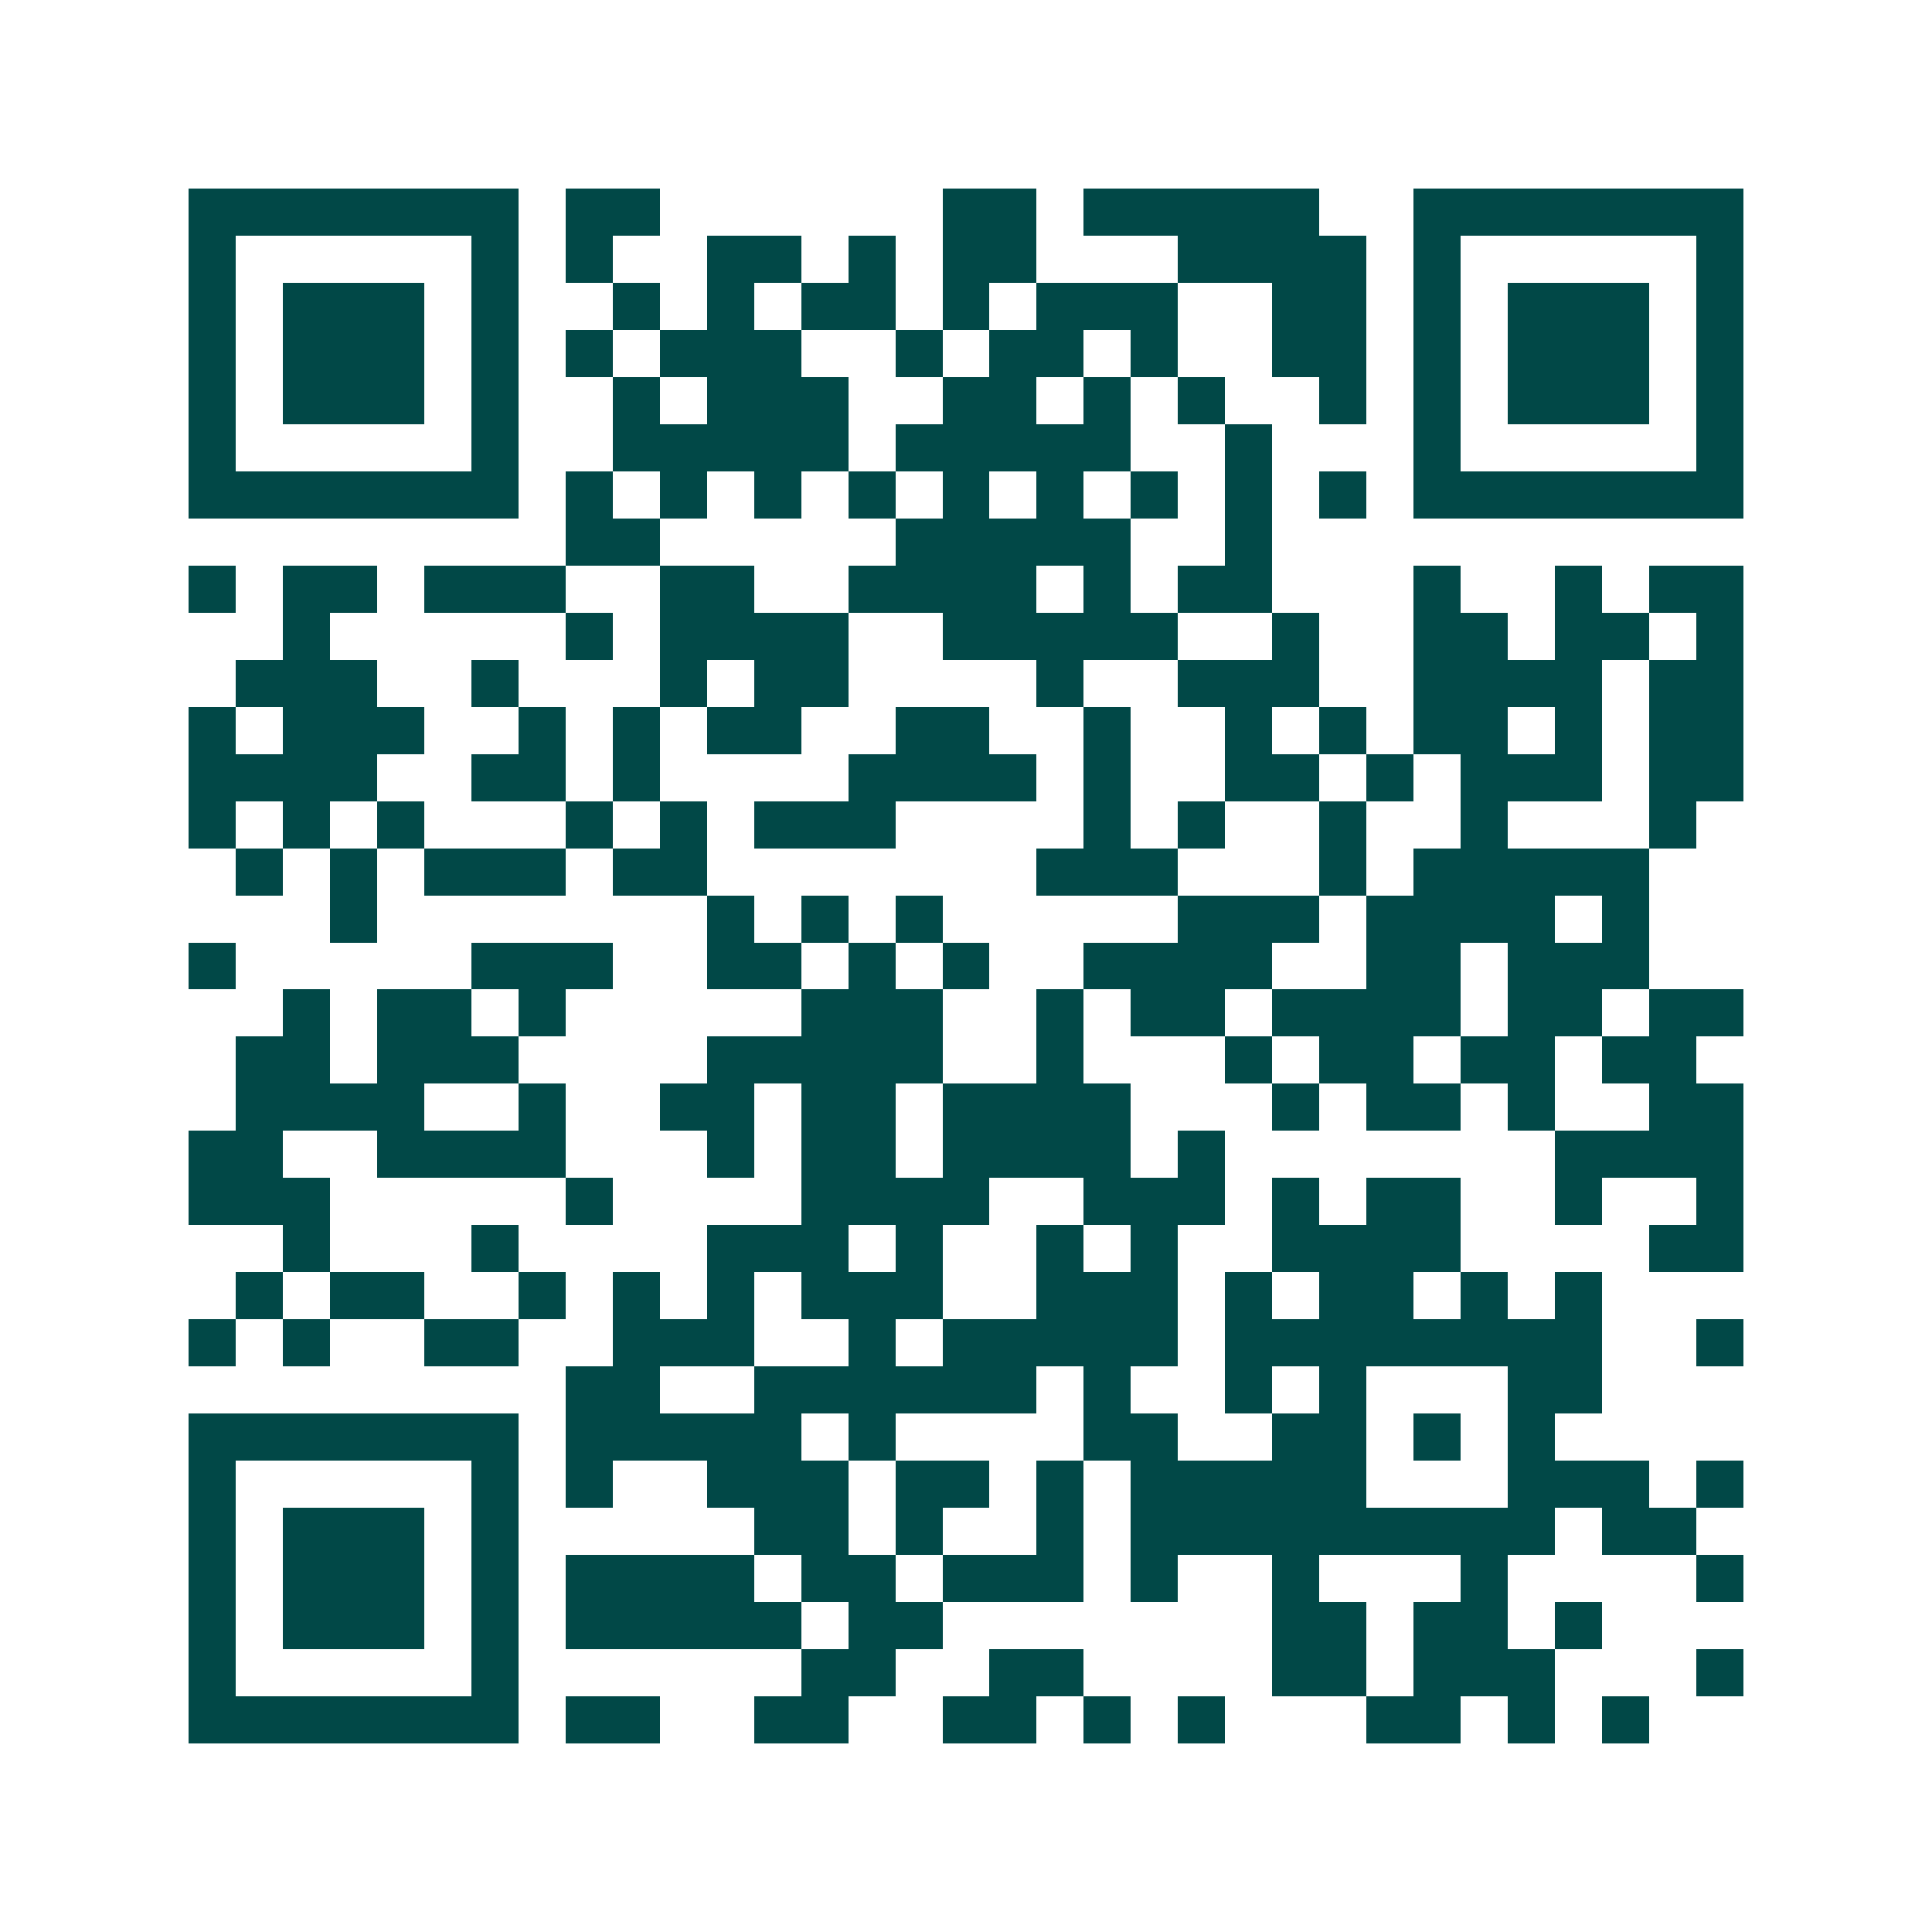 <svg xmlns="http://www.w3.org/2000/svg" width="200" height="200" viewBox="0 0 41 41" shape-rendering="crispEdges"><path fill="#ffffff" d="M0 0h41v41H0z"/><path stroke="#014847" d="M4 4.5h7m1 0h2m6 0h2m1 0h5m2 0h7M4 5.5h1m5 0h1m1 0h1m2 0h2m1 0h1m1 0h2m3 0h4m1 0h1m5 0h1M4 6.5h1m1 0h3m1 0h1m2 0h1m1 0h1m1 0h2m1 0h1m1 0h3m2 0h2m1 0h1m1 0h3m1 0h1M4 7.5h1m1 0h3m1 0h1m1 0h1m1 0h3m2 0h1m1 0h2m1 0h1m2 0h2m1 0h1m1 0h3m1 0h1M4 8.5h1m1 0h3m1 0h1m2 0h1m1 0h3m2 0h2m1 0h1m1 0h1m2 0h1m1 0h1m1 0h3m1 0h1M4 9.5h1m5 0h1m2 0h5m1 0h5m2 0h1m3 0h1m5 0h1M4 10.5h7m1 0h1m1 0h1m1 0h1m1 0h1m1 0h1m1 0h1m1 0h1m1 0h1m1 0h1m1 0h7M12 11.5h2m5 0h5m2 0h1M4 12.5h1m1 0h2m1 0h3m2 0h2m2 0h4m1 0h1m1 0h2m3 0h1m2 0h1m1 0h2M6 13.5h1m5 0h1m1 0h4m2 0h5m2 0h1m2 0h2m1 0h2m1 0h1M5 14.5h3m2 0h1m3 0h1m1 0h2m4 0h1m2 0h3m2 0h4m1 0h2M4 15.5h1m1 0h3m2 0h1m1 0h1m1 0h2m2 0h2m2 0h1m2 0h1m1 0h1m1 0h2m1 0h1m1 0h2M4 16.5h4m2 0h2m1 0h1m4 0h4m1 0h1m2 0h2m1 0h1m1 0h3m1 0h2M4 17.5h1m1 0h1m1 0h1m3 0h1m1 0h1m1 0h3m4 0h1m1 0h1m2 0h1m2 0h1m3 0h1M5 18.5h1m1 0h1m1 0h3m1 0h2m7 0h3m3 0h1m1 0h5M7 19.5h1m7 0h1m1 0h1m1 0h1m5 0h3m1 0h4m1 0h1M4 20.5h1m5 0h3m2 0h2m1 0h1m1 0h1m2 0h4m2 0h2m1 0h3M6 21.5h1m1 0h2m1 0h1m5 0h3m2 0h1m1 0h2m1 0h4m1 0h2m1 0h2M5 22.5h2m1 0h3m4 0h5m2 0h1m3 0h1m1 0h2m1 0h2m1 0h2M5 23.5h4m2 0h1m2 0h2m1 0h2m1 0h4m3 0h1m1 0h2m1 0h1m2 0h2M4 24.5h2m2 0h4m3 0h1m1 0h2m1 0h4m1 0h1m7 0h4M4 25.5h3m5 0h1m4 0h4m2 0h3m1 0h1m1 0h2m2 0h1m2 0h1M6 26.5h1m3 0h1m4 0h3m1 0h1m2 0h1m1 0h1m2 0h4m4 0h2M5 27.5h1m1 0h2m2 0h1m1 0h1m1 0h1m1 0h3m2 0h3m1 0h1m1 0h2m1 0h1m1 0h1M4 28.5h1m1 0h1m2 0h2m2 0h3m2 0h1m1 0h5m1 0h8m2 0h1M12 29.5h2m2 0h6m1 0h1m2 0h1m1 0h1m3 0h2M4 30.5h7m1 0h5m1 0h1m4 0h2m2 0h2m1 0h1m1 0h1M4 31.5h1m5 0h1m1 0h1m2 0h3m1 0h2m1 0h1m1 0h5m3 0h3m1 0h1M4 32.5h1m1 0h3m1 0h1m5 0h2m1 0h1m2 0h1m1 0h9m1 0h2M4 33.5h1m1 0h3m1 0h1m1 0h4m1 0h2m1 0h3m1 0h1m2 0h1m3 0h1m4 0h1M4 34.5h1m1 0h3m1 0h1m1 0h5m1 0h2m7 0h2m1 0h2m1 0h1M4 35.5h1m5 0h1m6 0h2m2 0h2m4 0h2m1 0h3m3 0h1M4 36.5h7m1 0h2m2 0h2m2 0h2m1 0h1m1 0h1m3 0h2m1 0h1m1 0h1"/></svg>
